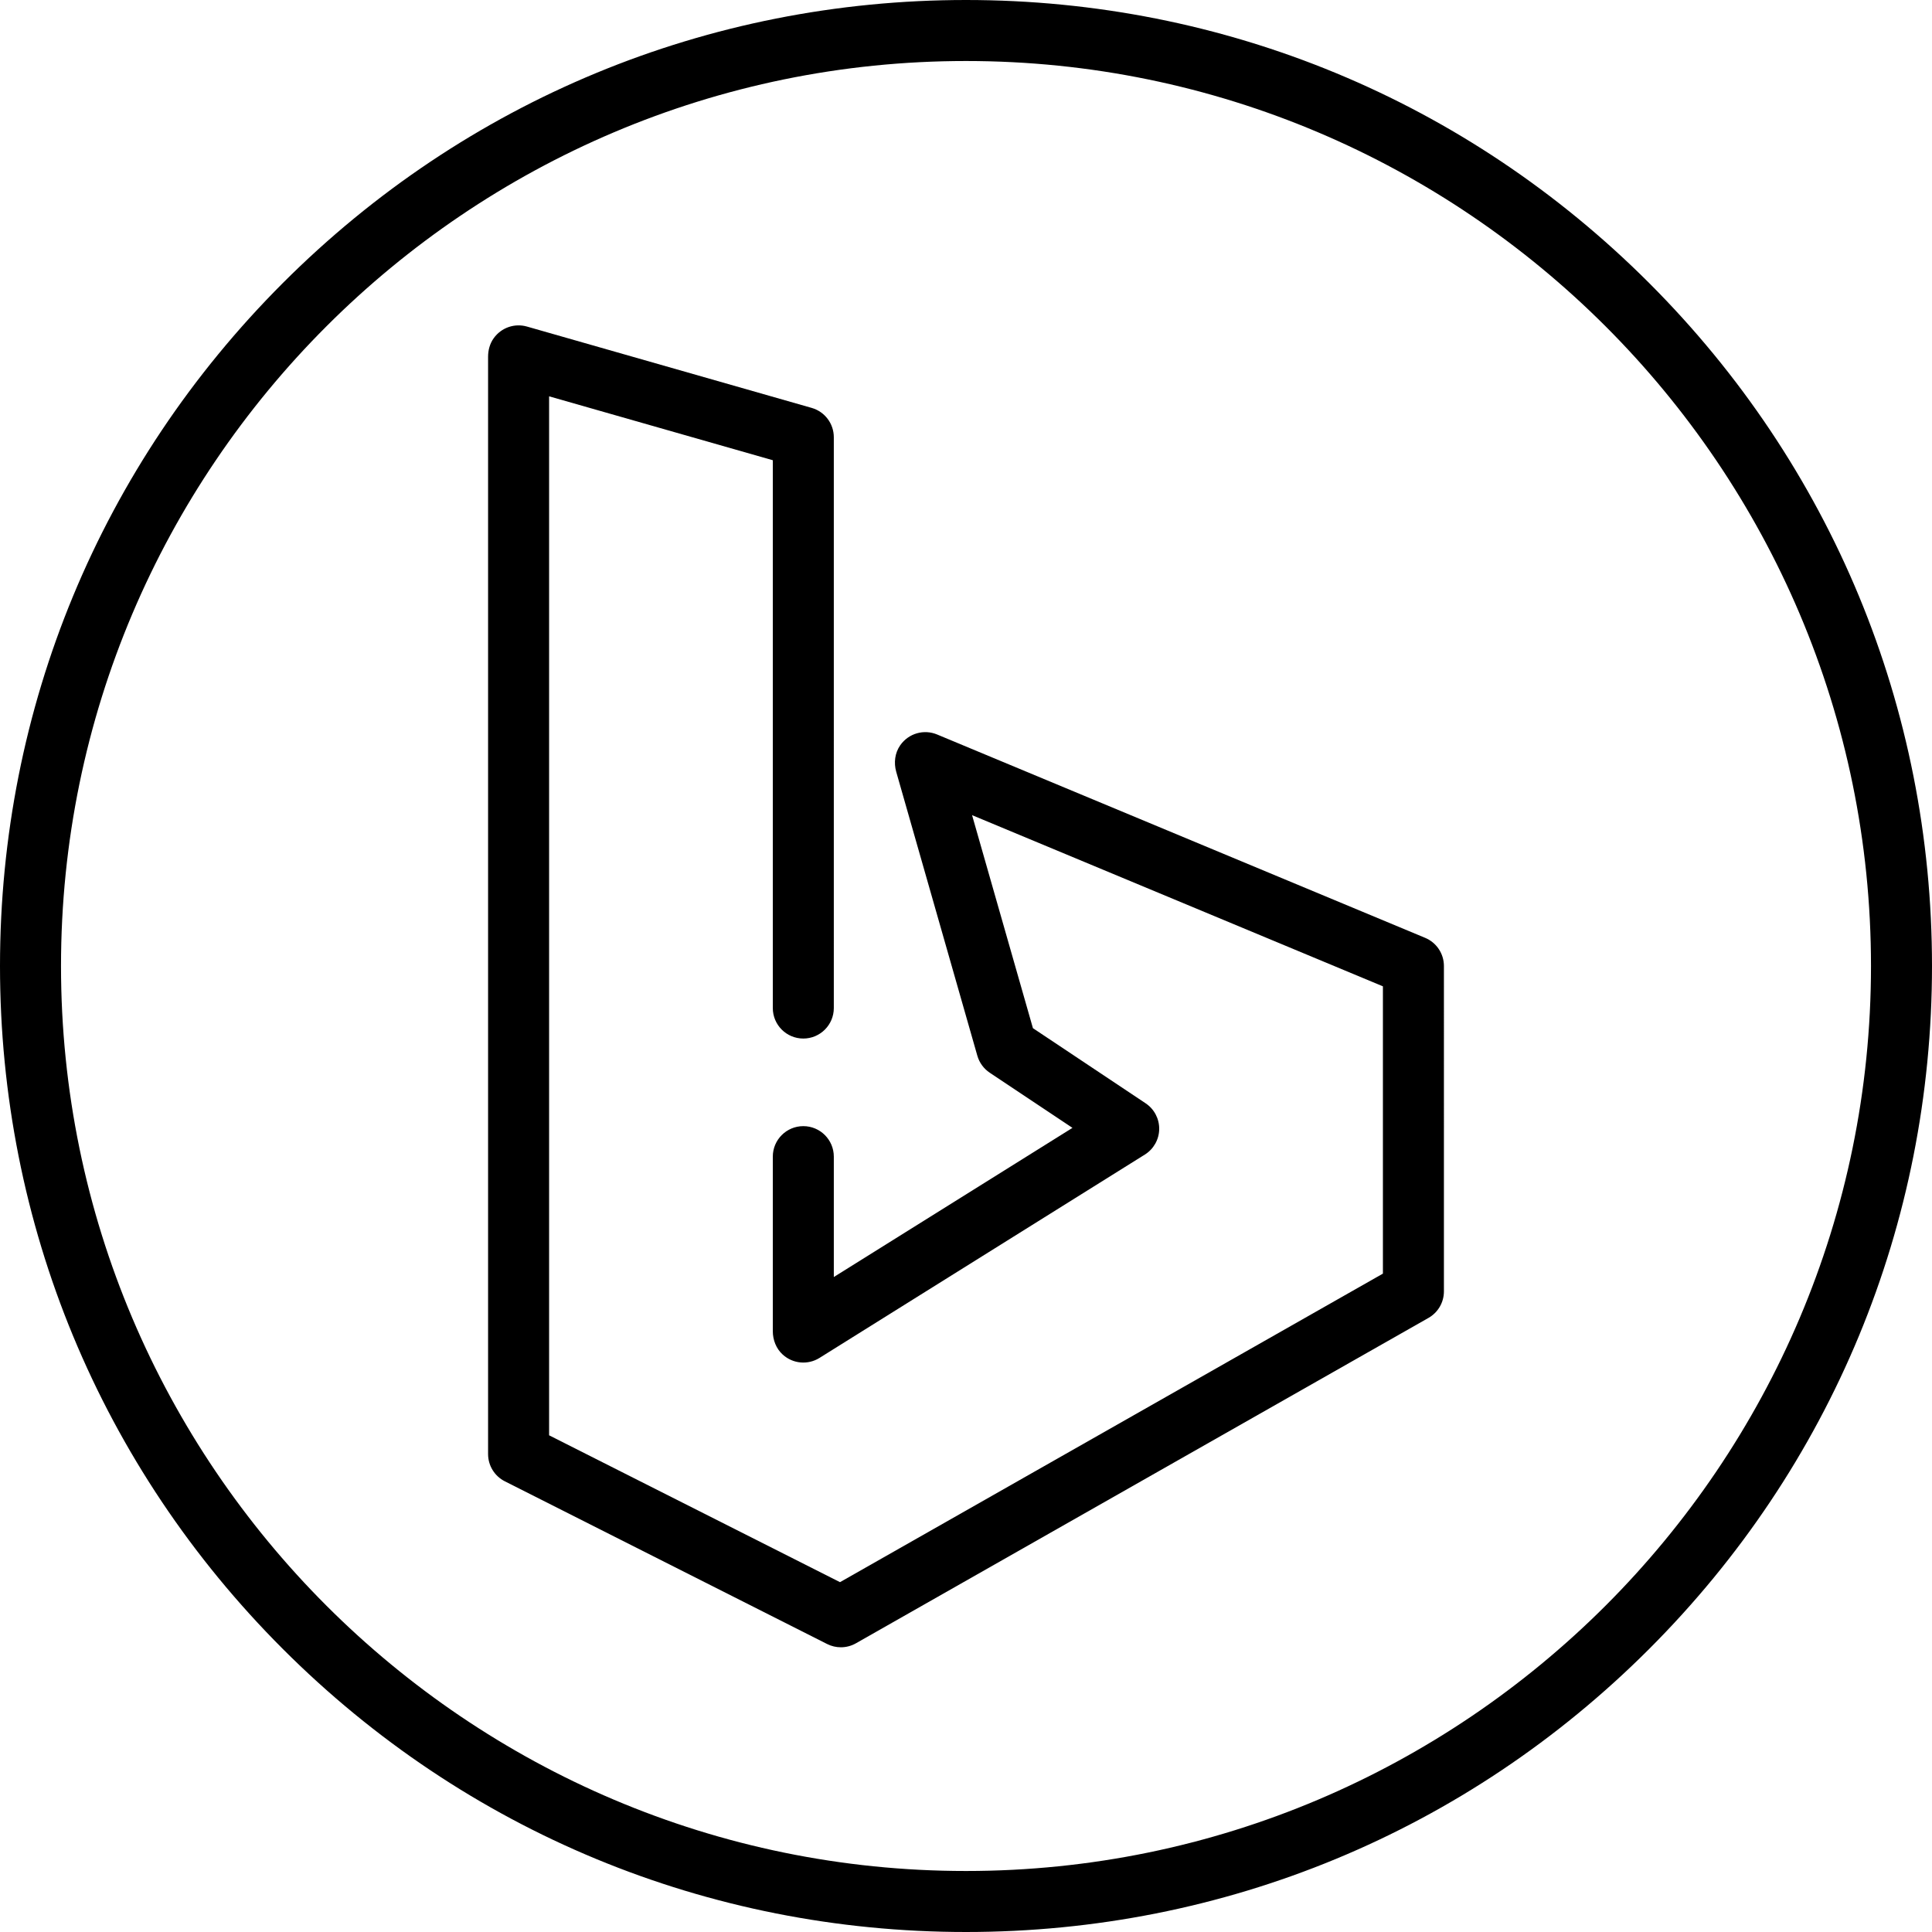 <?xml version="1.0" encoding="iso-8859-1"?>
<!-- Uploaded to: SVG Repo, www.svgrepo.com, Generator: SVG Repo Mixer Tools -->
<svg fill="#000000" height="800px" width="800px" version="1.1" id="Layer_1" xmlns="http://www.w3.org/2000/svg" xmlns:xlink="http://www.w3.org/1999/xlink" 
	 viewBox="0 0 512 512" xml:space="preserve">
<g>
	<g>
		<path d="M437.019,74.982C388.667,26.628,324.379,0,256,0S123.333,26.628,74.981,74.982C26.628,123.333,0,187.621,0,256
			s26.628,132.667,74.981,181.019C123.333,485.372,187.621,512,256,512s132.667-26.628,181.019-74.982
			C485.372,388.667,512,324.379,512,256S485.372,123.333,437.019,74.982z M256,495.832C123.756,495.832,16.168,388.244,16.168,256
			S123.756,16.168,256,16.168S495.832,123.756,495.832,256S388.244,495.832,256,495.832z"/>
	</g>
</g>
<g>
	<g>
		<path d="M377.678,248.538l-129.347-53.895c-3.445-1.432-7.508-0.348-9.756,2.853c-1.429,2.035-1.748,4.654-1.065,7.046
			l21.496,75.236c0.527,1.844,1.693,3.442,3.289,4.506l21.918,14.613l-63.244,39.527v-31.9c0-4.465-3.62-8.084-8.084-8.084
			s-8.084,3.62-8.084,8.084v46.247c0,2.344,0.9,4.649,2.641,6.219c2.753,2.485,6.713,2.758,9.728,0.876l86.232-53.895
			c2.328-1.456,3.759-3.993,3.798-6.737c0.041-2.745-1.315-5.323-3.599-6.846l-29.864-19.91l-16.131-56.457l108.879,45.366v76.138
			l-143.876,81.765l-77.092-38.92v-275.34l59.284,16.938v145.174c0,4.465,3.62,8.084,8.084,8.084s8.084-3.62,8.084-8.084V115.874
			c0-3.61-2.393-6.781-5.863-7.774l-75.453-21.558c-3.223-0.921-6.766,0.226-8.827,3.106c-1.012,1.414-1.478,3.15-1.478,4.888
			v290.811c0,3.05,1.717,5.842,4.441,7.217l85.403,43.116c1.147,0.579,2.396,0.868,3.643,0.868c1.38,0,2.758-0.352,3.995-1.055
			l151.734-86.232c2.529-1.437,4.09-4.121,4.09-7.029V256C382.653,252.737,380.691,249.792,377.678,248.538z"/>
	</g>
</g>
</svg>